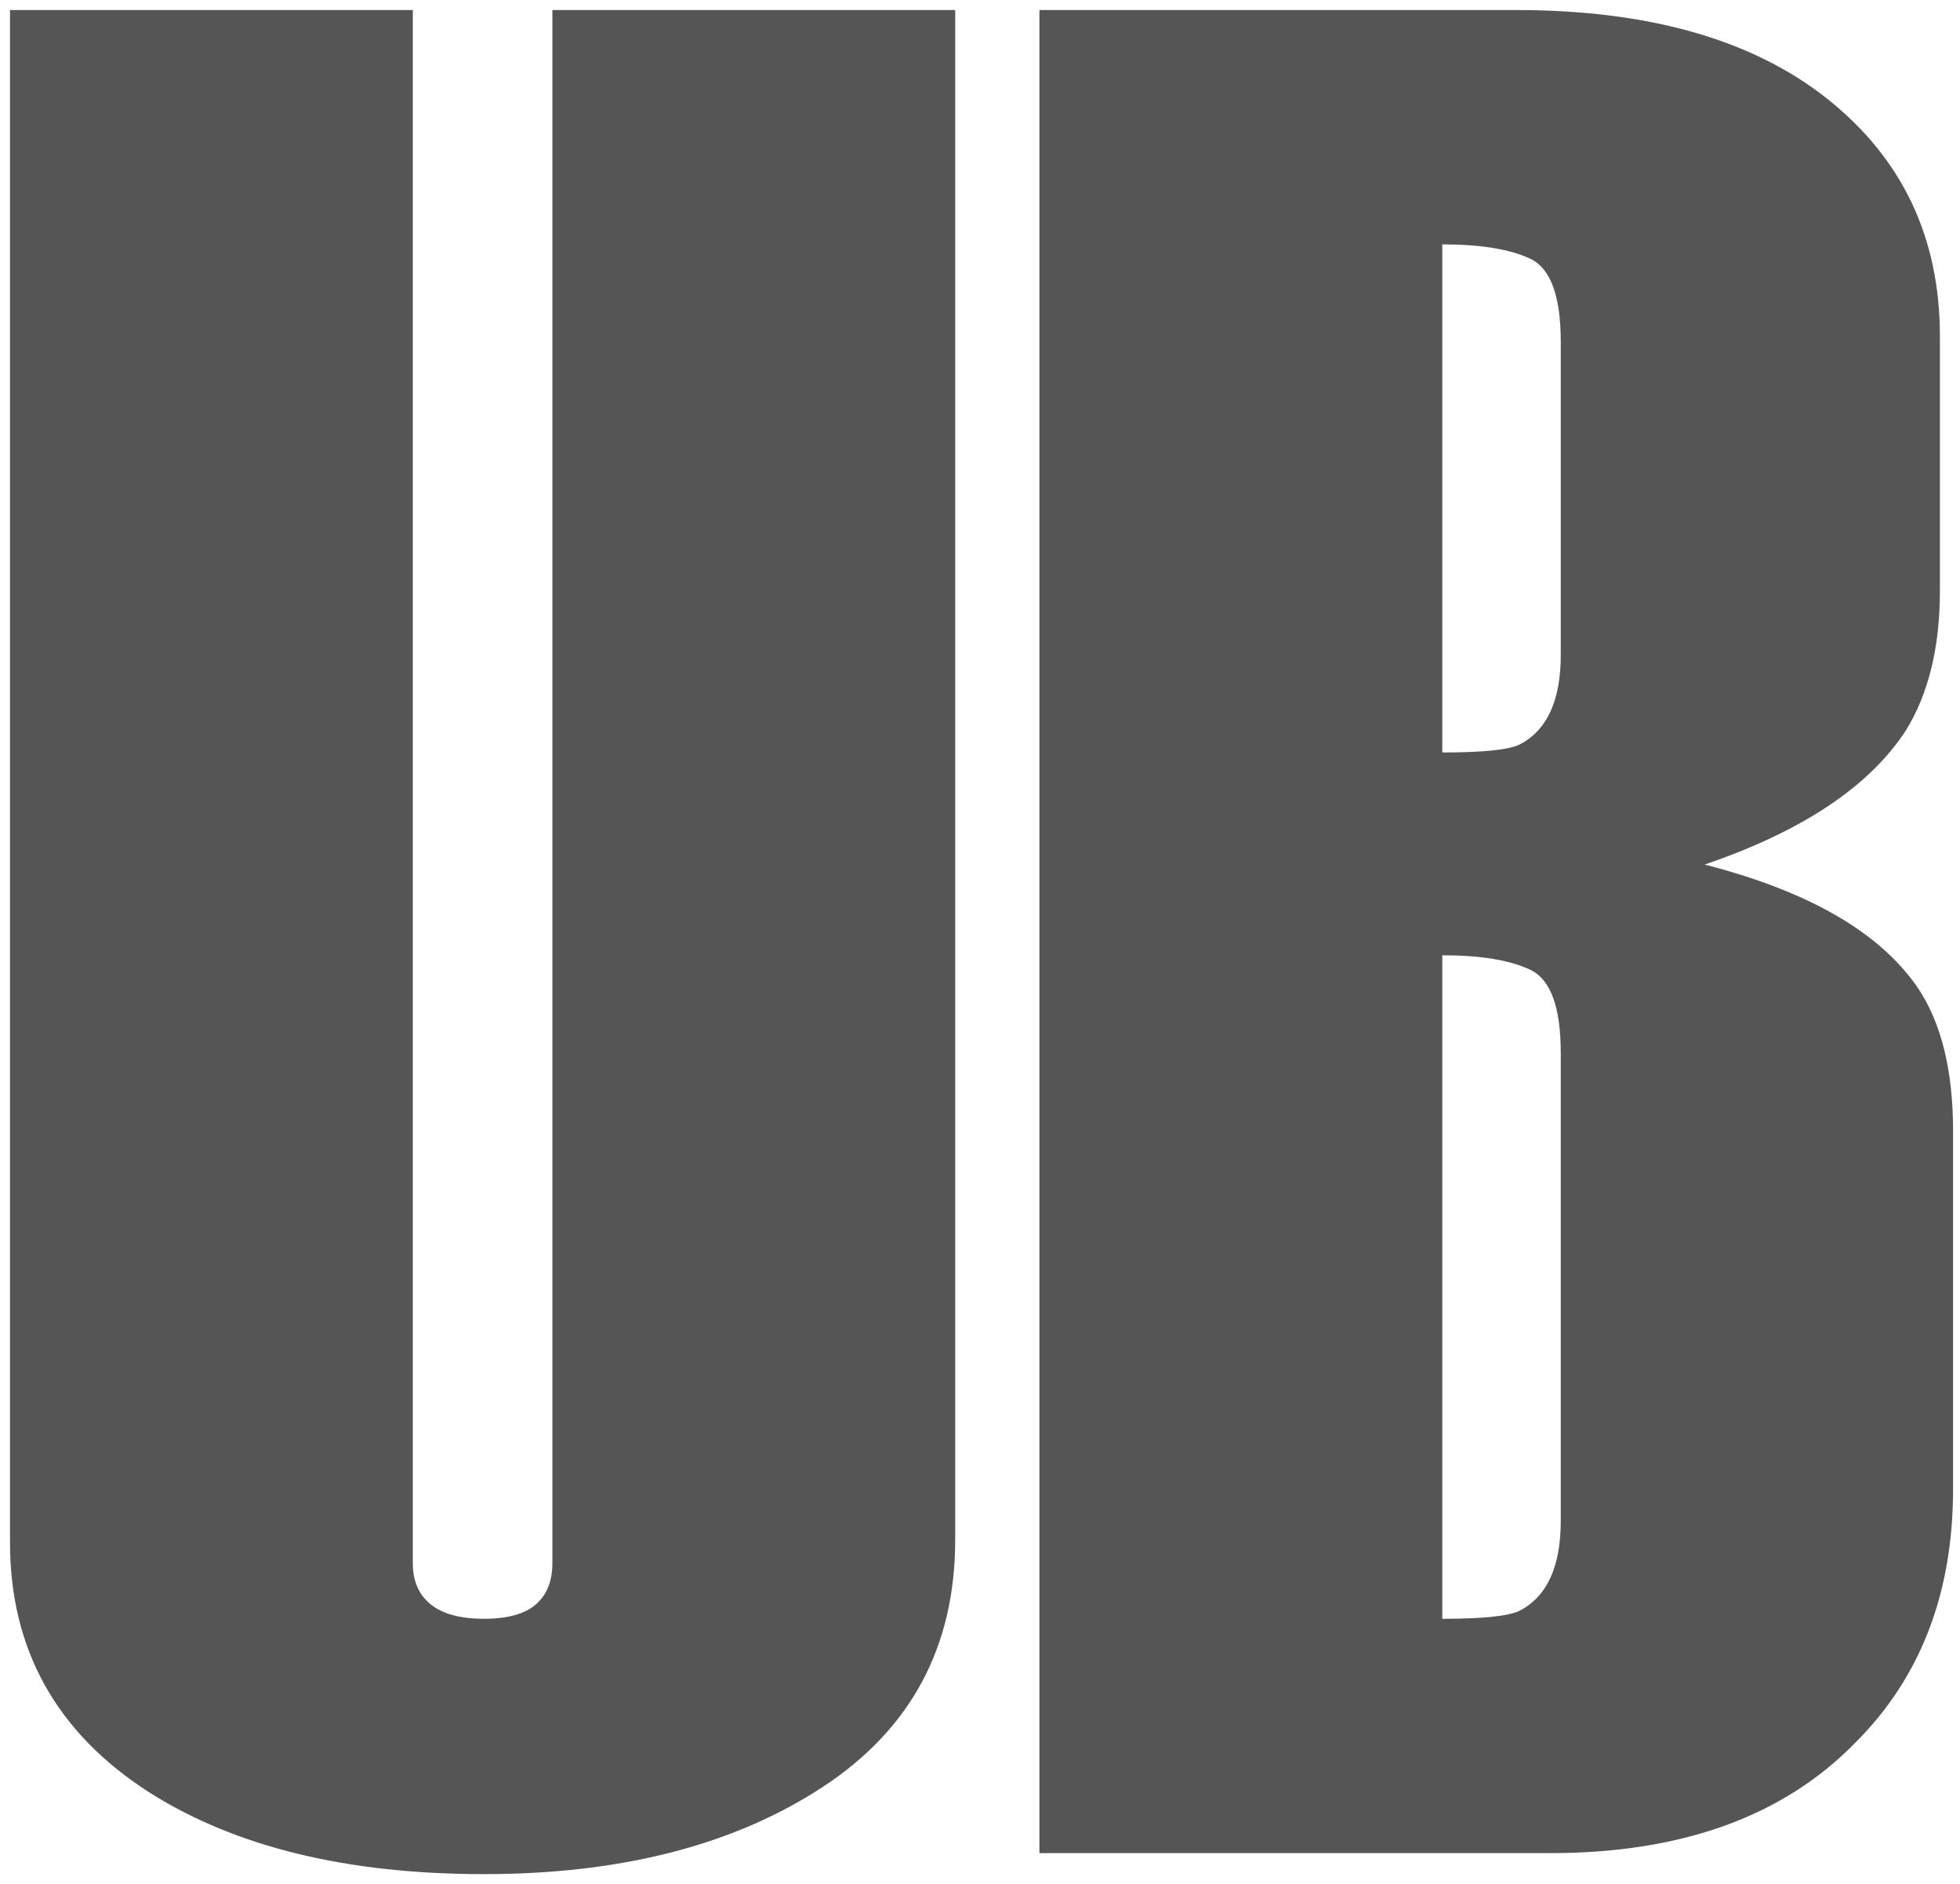 <svg width="181" height="174" viewBox="0 0 181 174" fill="none" xmlns="http://www.w3.org/2000/svg">
<g clip-path="url(#clip0_2_2)">
<path d="M0.924 0.927V142.437C0.924 152.323 5.218 160.028 13.809 165.534C21.753 170.561 32.044 173.065 44.69 173.065C57.333 173.065 67.746 170.395 75.932 165.046C84.116 159.697 88.209 152.078 88.209 142.192V0.927H51.01V144.368C51.01 145.998 50.509 147.258 49.496 148.147C48.485 149.039 46.88 149.485 44.695 149.485C42.505 149.485 40.856 149.039 39.766 148.147C38.67 147.258 38.123 145.998 38.123 144.368V0.927H0.924ZM95.988 0.927V171.126H143.158C155.317 171.126 164.717 167.724 171.363 160.897C177.362 154.902 180.359 147.105 180.359 137.528V104.427C180.359 98.74 179.232 94.281 176.977 91.036C173.437 86.003 166.912 82.27 157.418 79.837C166.428 76.764 172.62 72.641 176.004 67.45C178.098 64.053 179.143 59.765 179.143 54.581V31.036C179.143 21.972 175.7 14.685 168.811 9.177C161.922 3.682 152.319 0.927 139.998 0.927H95.988ZM133.191 22.567C136.751 22.567 139.464 23.01 141.328 23.899C143.201 24.796 144.131 27.349 144.131 31.564V60.491C144.131 64.706 142.855 67.462 140.309 68.761C139.297 69.249 136.918 69.487 133.191 69.487V22.567ZM133.191 88.214C136.751 88.214 139.464 88.668 141.328 89.56C143.201 90.456 144.131 93.015 144.131 97.243V140.456C144.131 144.684 142.855 147.448 140.309 148.753C139.297 149.243 136.918 149.487 133.191 149.487V88.214Z" fill="#555555"/>
</g>
<defs>
<clipPath id="clip0_2_2">
<rect width="181" height="174" fill="white"/>
</clipPath>
</defs>
</svg>
